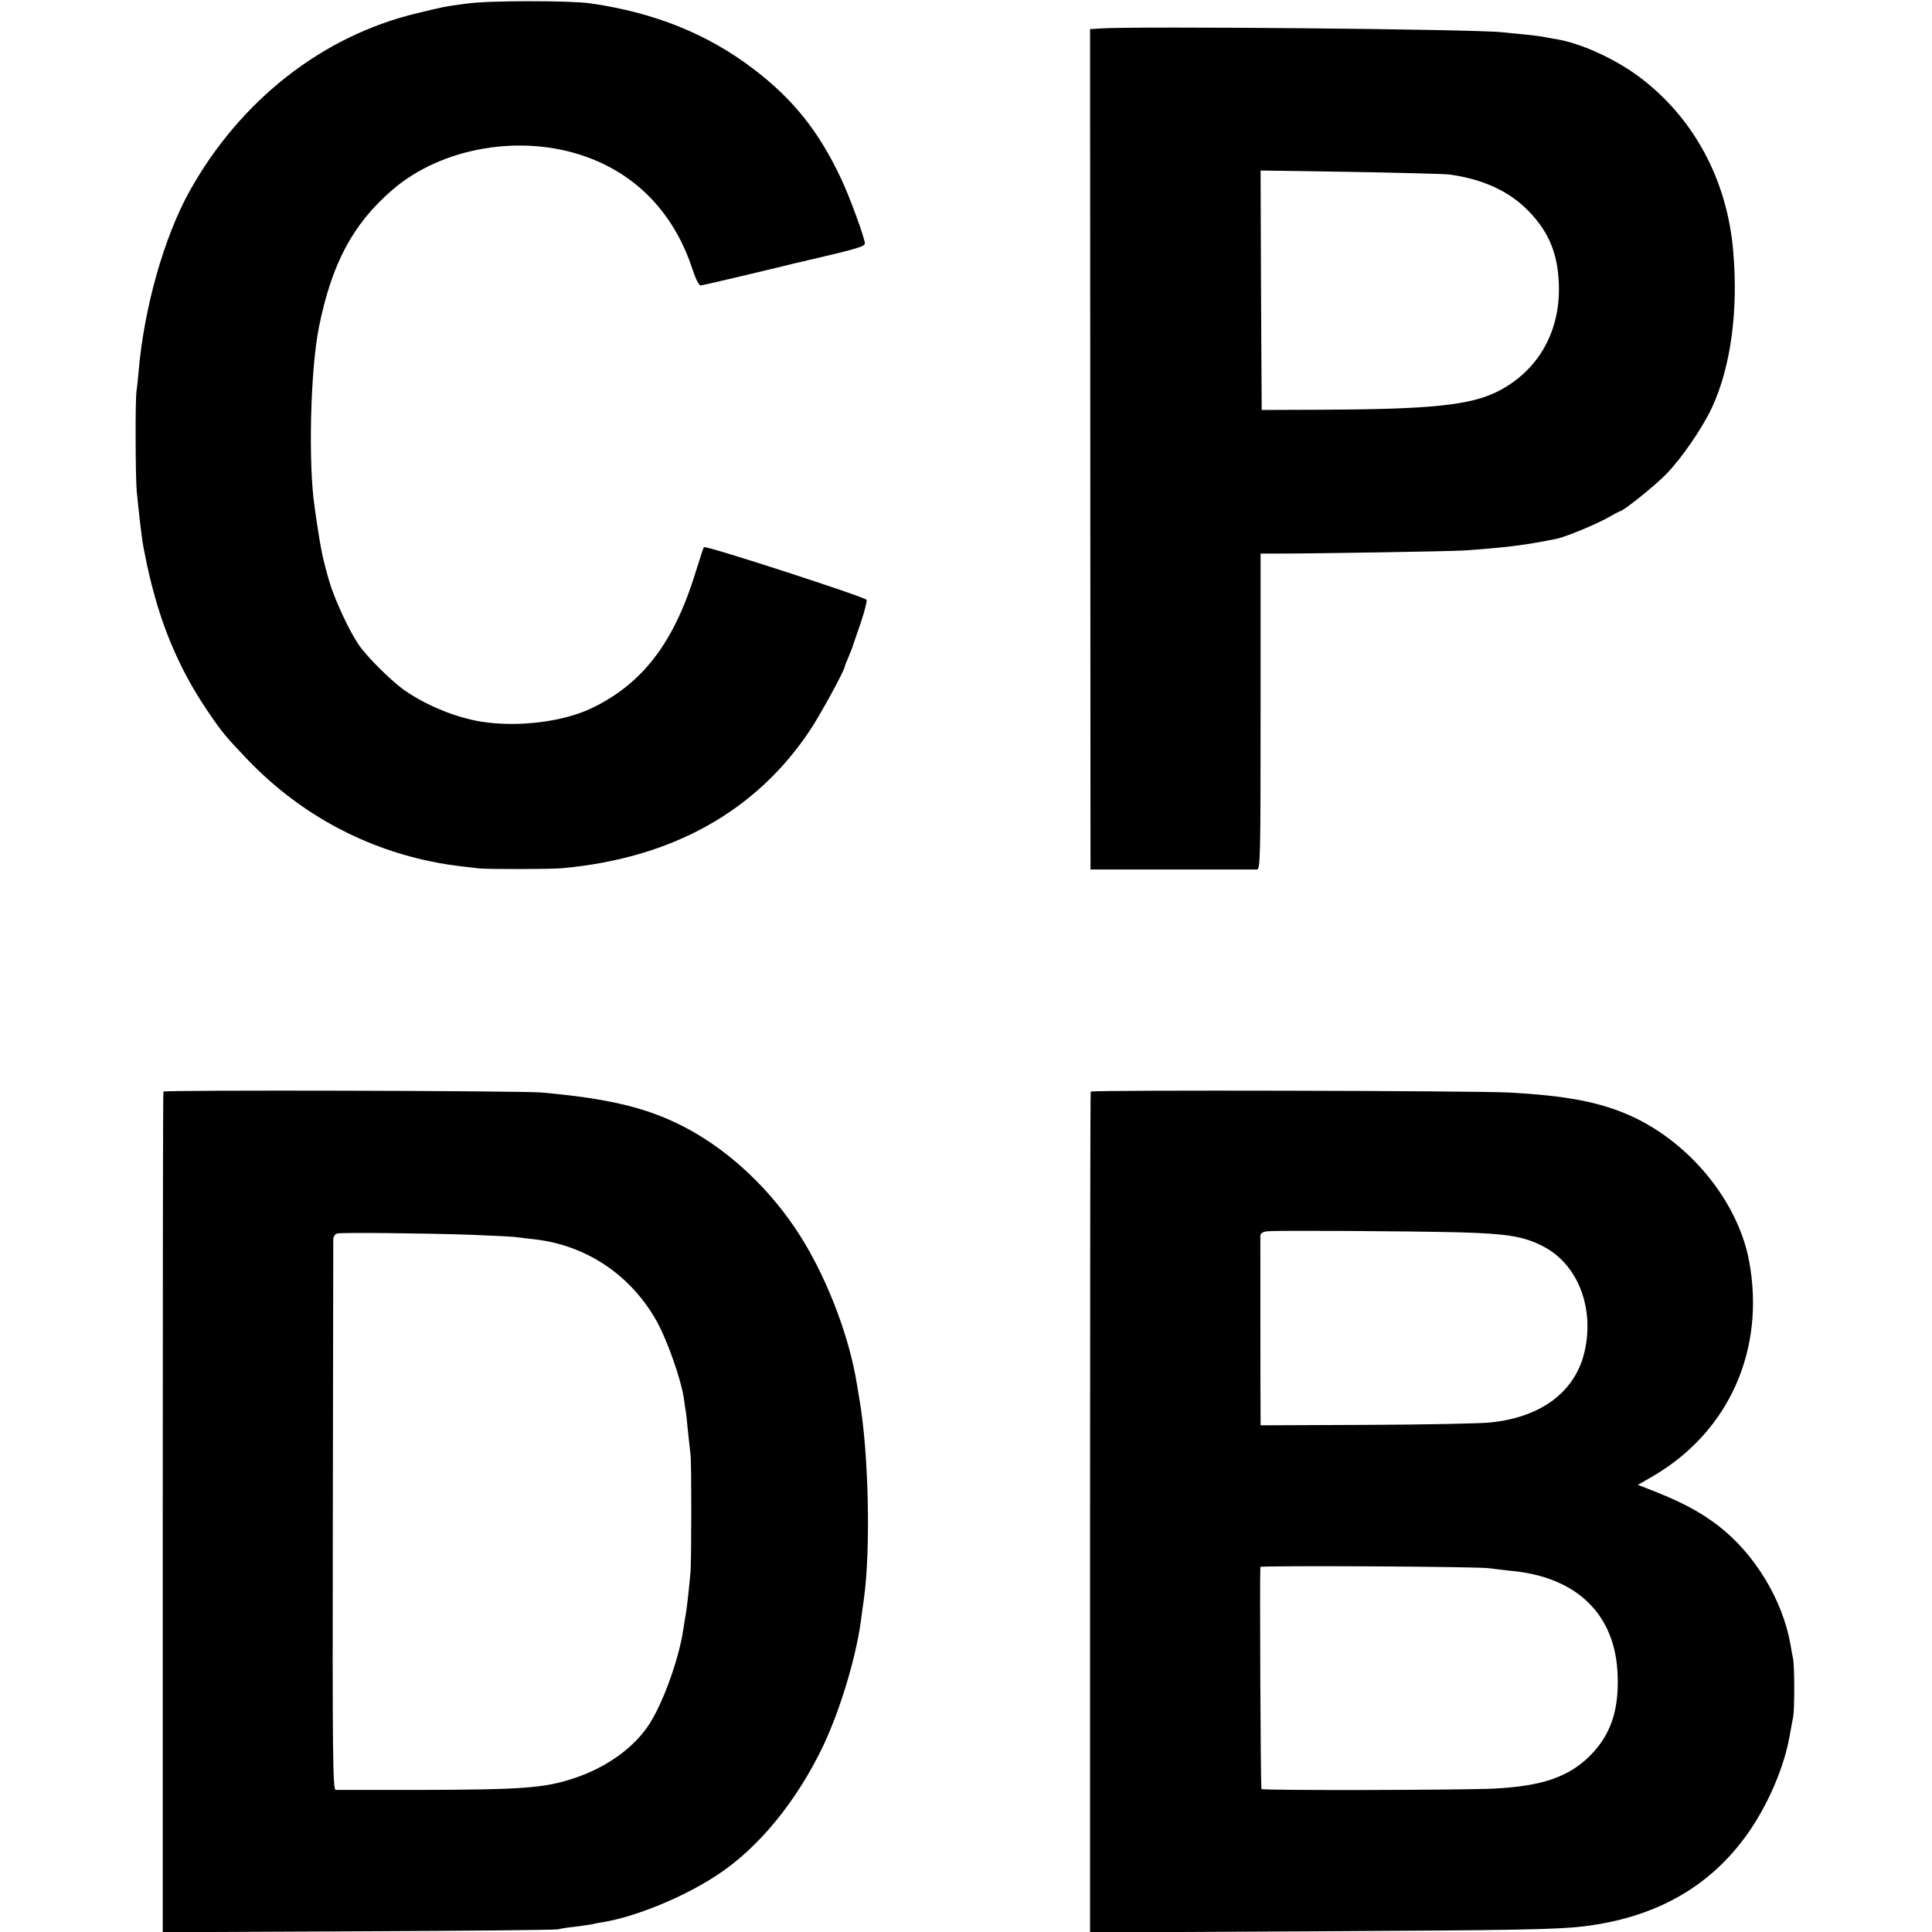 <?xml version="1.0" standalone="no"?>
<!DOCTYPE svg PUBLIC "-//W3C//DTD SVG 20010904//EN"
 "http://www.w3.org/TR/2001/REC-SVG-20010904/DTD/svg10.dtd">
<svg version="1.0" xmlns="http://www.w3.org/2000/svg"
 width="869pt" height="869pt" viewBox="0 0 869 869"
 preserveAspectRatio="xMidYMid meet">
<g transform="translate(0,869) scale(0.1,-0.1)"
fill="#000000" stroke="none">
<path d="M2100 8674 c-104 -14 -98 -13 -222 -43 -427 -101 -799 -393 -1027
-804 -113 -205 -202 -518 -227 -802 -3 -38 -8 -81 -10 -95 -6 -35 -5 -384 1
-450 8 -85 24 -222 30 -250 20 -103 30 -146 52 -225 51 -183 127 -349 228
-500 71 -106 86 -124 185 -228 226 -237 509 -395 825 -461 62 -13 95 -18 220
-32 36 -4 326 -4 375 1 493 45 872 256 1115 623 46 69 155 269 155 285 0 3 8
22 17 43 9 22 18 44 19 49 2 6 17 51 35 102 17 50 29 98 27 105 -5 12 -724
246 -732 237 -2 -2 -18 -51 -36 -109 -98 -320 -238 -504 -468 -615 -129 -62
-332 -87 -497 -61 -112 18 -241 70 -341 138 -59 40 -172 151 -212 210 -42 62
-107 202 -131 283 -29 100 -38 145 -56 265 -4 25 -8 56 -10 70 -29 194 -19
615 19 806 58 289 153 467 332 621 222 191 580 252 870 148 233 -83 399 -260
480 -510 14 -42 28 -69 36 -69 12 2 126 28 363 85 44 11 89 22 100 24 233 54
275 66 275 80 0 24 -71 217 -108 294 -100 212 -216 356 -392 490 -208 159
-448 255 -735 296 -90 13 -461 13 -555 -1z"/>
<path d="M4949 8562 l-46 -3 1 -1890 1 -1890 365 0 c201 0 373 0 383 0 16 1
17 42 17 711 l0 710 63 0 c200 0 784 10 852 14 186 13 270 23 414 52 42 8 183
67 234 96 26 15 50 28 53 28 14 0 159 116 208 167 69 70 164 209 206 299 85
184 119 433 96 703 -27 324 -180 606 -428 789 -109 80 -259 148 -369 166 -19
3 -44 8 -56 10 -12 3 -50 7 -85 11 -35 3 -81 8 -103 10 -127 14 -1642 28
-1806 17z m1571 -657 c151 -21 269 -75 356 -165 96 -99 136 -203 136 -354 -1
-201 -100 -366 -272 -455 -125 -64 -302 -82 -800 -84 l-265 -1 -3 538 -2 539
402 -6 c222 -4 423 -9 448 -12z"/>
<path d="M735 3780 c-2 -3 -3 -855 -3 -1893 l0 -1888 876 4 c482 2 888 6 902
9 14 4 49 9 79 12 30 4 64 9 75 11 12 3 32 7 46 9 149 24 366 113 517 213 186
122 358 333 477 583 78 166 151 410 171 580 4 30 9 66 11 80 31 225 21 661
-21 900 -1 8 -6 35 -10 60 -36 231 -149 517 -282 711 -134 197 -318 362 -511
458 -161 81 -334 121 -627 147 -94 8 -1695 12 -1700 4z m1385 -644 c96 -4 189
-8 205 -11 17 -2 55 -7 85 -10 229 -28 424 -159 540 -361 49 -85 113 -267 126
-354 4 -30 8 -57 9 -60 1 -3 5 -41 9 -85 5 -44 10 -93 12 -110 5 -34 4 -470 0
-525 -6 -66 -17 -171 -22 -193 -2 -12 -6 -39 -10 -62 -18 -127 -84 -315 -146
-418 -66 -111 -197 -207 -348 -256 -133 -44 -231 -51 -710 -52 -190 0 -352 0
-360 0 -13 1 -15 143 -13 1229 1 675 2 1237 2 1249 1 12 9 23 18 25 24 5 402
1 603 -6z"/>
<path d="M4906 3780 c-2 -3 -3 -855 -3 -1894 l0 -1888 1006 5 c929 5 1086 8
1211 22 326 39 571 177 742 419 90 128 164 299 188 440 6 33 13 72 16 86 6 34
6 229 -1 260 -3 14 -8 41 -11 60 -35 203 -161 411 -326 538 -88 67 -173 111
-332 172 l-29 11 69 40 c342 200 506 570 431 969 -51 267 -266 530 -530 650
-140 63 -290 92 -552 106 -146 8 -1875 12 -1879 4z m1660 -633 c213 -6 287
-18 373 -62 154 -78 232 -269 190 -467 -39 -184 -192 -302 -424 -326 -44 -5
-295 -10 -557 -11 l-478 -2 0 38 c-1 61 -1 796 -1 815 1 11 11 18 34 20 45 4
620 1 863 -5z m134 -1511 c14 -2 55 -7 91 -11 301 -26 476 -196 485 -470 6
-161 -32 -270 -126 -364 -96 -94 -214 -135 -430 -146 -143 -7 -1039 -9 -1046
-2 -4 3 -8 954 -5 999 1 7 993 2 1031 -6z"/>
</g>
</svg>
